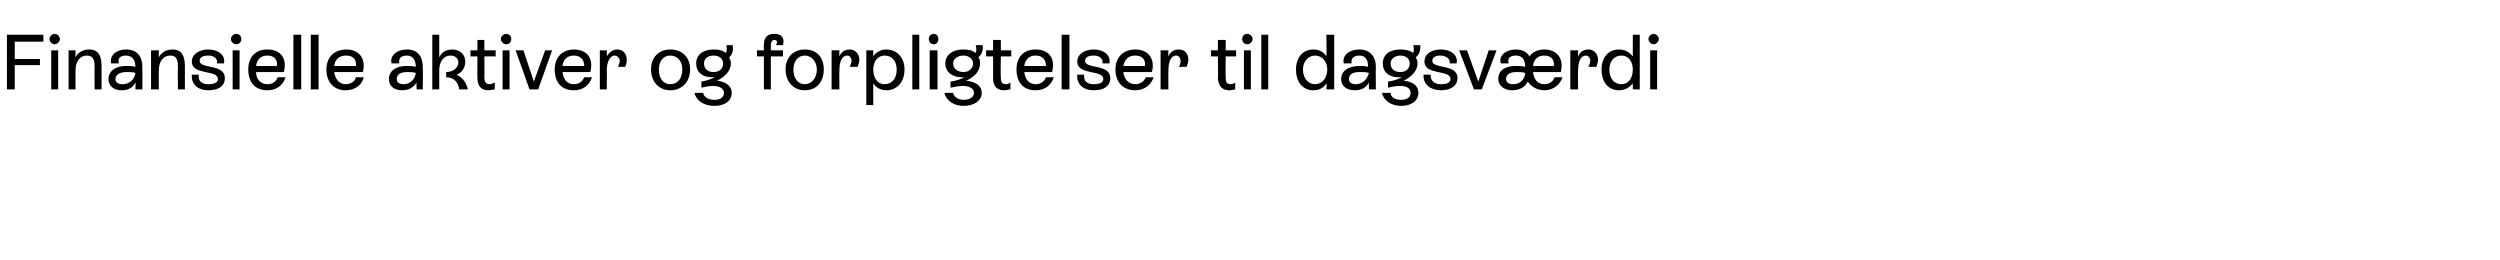 <?xml version="1.0" standalone="no"?><!DOCTYPE svg PUBLIC "-//W3C//DTD SVG 1.1//EN" "http://www.w3.org/Graphics/SVG/1.1/DTD/svg11.dtd"><svg xmlns="http://www.w3.org/2000/svg" version="1.1" width="288px" height="30px" viewBox="0 -2 288 30" style="top:-2px">  <desc>Finansielle aktiver og forpligtelser til dagsv rdi</desc>  <defs/>  <g id="Polygon695442">    <path d="M 5 2.8 L 1.7 2.8 L 1.7 4.8 L 4.6 4.8 L 4.6 5.5 L 1.7 5.5 L 1.7 8.3 L 0.8 8.3 L 0.8 2 L 5 2 L 5 2.8 Z M 5.7 2.5 C 5.7 2.2 6 1.9 6.3 1.9 C 6.6 1.9 6.9 2.2 6.9 2.5 C 6.9 2.8 6.6 3.1 6.3 3.1 C 6 3.1 5.7 2.8 5.7 2.5 Z M 5.9 8.3 L 5.9 3.8 L 6.7 3.8 L 6.7 8.3 L 5.9 8.3 Z M 11.7 5.8 C 11.71 5.81 11.7 8.3 11.7 8.3 L 10.9 8.3 C 10.9 8.3 10.87 5.84 10.9 5.8 C 10.9 5.2 10.9 4.4 10 4.4 C 9.2 4.4 8.7 5.1 8.7 6.1 C 8.69 6.09 8.7 8.3 8.7 8.3 L 7.9 8.3 L 7.9 3.8 L 8.7 3.8 C 8.7 3.8 8.69 4.63 8.7 4.6 C 9 4 9.6 3.7 10.3 3.7 C 11.7 3.7 11.7 5.1 11.7 5.8 Z M 16.4 5.7 C 16.42 5.72 16.4 8.3 16.4 8.3 L 15.6 8.3 C 15.6 8.3 15.63 7.49 15.6 7.5 C 15.3 8.1 14.8 8.4 14 8.4 C 13.1 8.4 12.5 7.9 12.5 7.1 C 12.5 6.2 13.3 5.6 14.5 5.6 C 14.9 5.6 15.3 5.6 15.6 5.7 C 15.6 5.7 15.6 5.7 15.6 5.7 C 15.6 5 15.3 4.4 14.5 4.4 C 13.9 4.4 13.5 4.7 13.7 5.3 C 13.7 5.3 12.8 5.3 12.8 5.3 C 12.6 4.4 13.4 3.7 14.5 3.7 C 15.8 3.7 16.4 4.5 16.4 5.7 Z M 15.6 6.4 C 15.3 6.3 14.9 6.3 14.6 6.3 C 13.8 6.3 13.3 6.6 13.3 7.1 C 13.3 7.5 13.6 7.7 14.1 7.7 C 14.9 7.7 15.5 7.2 15.6 6.4 Z M 21.3 5.8 C 21.29 5.81 21.3 8.3 21.3 8.3 L 20.5 8.3 C 20.5 8.3 20.46 5.84 20.5 5.8 C 20.5 5.2 20.5 4.4 19.6 4.4 C 18.8 4.4 18.3 5.1 18.3 6.1 C 18.28 6.09 18.3 8.3 18.3 8.3 L 17.4 8.3 L 17.4 3.8 L 18.3 3.8 C 18.3 3.8 18.28 4.63 18.3 4.6 C 18.6 4 19.2 3.7 19.9 3.7 C 21.3 3.7 21.3 5.1 21.3 5.8 Z M 22.1 6.6 C 22.1 6.6 22.9 6.6 22.9 6.6 C 22.8 7.3 23.2 7.7 24 7.7 C 24.7 7.7 25.1 7.5 25.1 7.1 C 25.1 6 22.1 6.7 22.1 5.1 C 22.1 4.2 23 3.7 24 3.7 C 25.2 3.7 26 4.4 25.8 5.3 C 25.8 5.3 25 5.3 25 5.3 C 25.1 4.8 24.7 4.4 24 4.4 C 23.4 4.4 23 4.6 23 5 C 23 6 25.9 5.3 25.9 7 C 25.9 7.9 25.2 8.4 24 8.4 C 22.8 8.4 22 7.7 22.1 6.6 Z M 26.6 2.5 C 26.6 2.2 26.9 1.9 27.2 1.9 C 27.6 1.9 27.8 2.2 27.8 2.5 C 27.8 2.8 27.6 3.1 27.2 3.1 C 26.9 3.1 26.6 2.8 26.6 2.5 Z M 26.8 8.3 L 26.8 3.8 L 27.6 3.8 L 27.6 8.3 L 26.8 8.3 Z M 32.9 6.9 C 32.6 7.8 31.9 8.4 30.8 8.4 C 29.4 8.4 28.6 7.5 28.6 6 C 28.6 4.6 29.4 3.7 30.8 3.7 C 32.4 3.7 33.1 4.8 32.7 6.3 C 32.7 6.3 29.5 6.3 29.5 6.3 C 29.5 7.1 30 7.7 30.8 7.7 C 31.4 7.7 31.8 7.4 32 6.9 C 32 6.9 32.9 6.9 32.9 6.9 Z M 29.5 5.6 C 29.5 5.6 31.9 5.6 31.9 5.6 C 32 4.9 31.6 4.4 30.8 4.4 C 30.1 4.4 29.6 4.8 29.5 5.6 Z M 33.8 8.3 L 33.8 2 L 34.7 2 L 34.7 8.3 L 33.8 8.3 Z M 35.8 8.3 L 35.8 2 L 36.7 2 L 36.7 8.3 L 35.8 8.3 Z M 41.9 6.9 C 41.7 7.8 40.9 8.4 39.8 8.4 C 38.5 8.4 37.6 7.5 37.6 6 C 37.6 4.6 38.5 3.7 39.9 3.7 C 41.4 3.7 42.2 4.8 41.8 6.3 C 41.8 6.3 38.5 6.3 38.5 6.3 C 38.6 7.1 39.1 7.7 39.8 7.7 C 40.4 7.7 40.9 7.4 41 6.9 C 41 6.9 41.9 6.9 41.9 6.9 Z M 38.5 5.6 C 38.5 5.6 41 5.6 41 5.6 C 41.1 4.9 40.7 4.4 39.9 4.4 C 39.1 4.4 38.6 4.8 38.5 5.6 Z M 48.7 5.7 C 48.74 5.72 48.7 8.3 48.7 8.3 L 48 8.3 C 48 8.3 47.95 7.49 48 7.5 C 47.6 8.1 47.1 8.4 46.3 8.4 C 45.4 8.4 44.8 7.9 44.8 7.1 C 44.8 6.2 45.6 5.6 46.8 5.6 C 47.2 5.6 47.6 5.6 47.9 5.7 C 47.9 5.7 47.9 5.7 47.9 5.7 C 47.9 5 47.6 4.4 46.9 4.4 C 46.2 4.4 45.9 4.7 46 5.3 C 46 5.3 45.1 5.3 45.1 5.3 C 44.9 4.4 45.7 3.7 46.9 3.7 C 48.1 3.7 48.7 4.5 48.7 5.7 Z M 47.9 6.4 C 47.6 6.3 47.2 6.3 46.9 6.3 C 46.1 6.3 45.7 6.6 45.7 7.1 C 45.7 7.5 46 7.7 46.5 7.7 C 47.2 7.7 47.8 7.2 47.9 6.4 Z M 53.9 8.3 C 53.9 8.3 52.9 8.3 52.9 8.3 C 52.8 7.4 52.2 6.9 51.4 6.9 C 51.4 6.9 51.4 6.3 51.4 6.3 C 52.2 6.3 52.8 5.8 52.8 5.2 C 52.8 4.7 52.4 4.4 51.9 4.4 C 51.1 4.4 50.6 5.1 50.6 6.1 C 50.6 6.09 50.6 8.3 50.6 8.3 L 49.8 8.3 L 49.8 2 L 50.6 2 C 50.6 2 50.6 4.63 50.6 4.6 C 50.9 4 51.4 3.7 52.1 3.7 C 53 3.7 53.6 4.3 53.6 5.1 C 53.6 5.8 53.2 6.4 52.6 6.6 C 53.2 6.9 53.7 7.4 53.9 8.3 Z M 57.1 4.5 L 55.8 4.5 C 55.8 4.5 55.82 6.92 55.8 6.9 C 55.8 7.3 55.9 7.7 56.4 7.7 C 56.6 7.7 56.8 7.6 57 7.5 C 57 7.5 57 8.3 57 8.3 C 56.8 8.3 56.6 8.4 56.3 8.4 C 55 8.4 55 7.3 55 6.9 C 54.98 6.93 55 4.5 55 4.5 L 54.2 4.5 L 54.2 3.8 L 55 3.8 L 55 2.6 L 55.8 2.6 L 55.8 3.8 L 57.1 3.8 L 57.1 4.5 Z M 57.7 2.5 C 57.7 2.2 58 1.9 58.3 1.9 C 58.7 1.9 58.9 2.2 58.9 2.5 C 58.9 2.8 58.7 3.1 58.3 3.1 C 58 3.1 57.7 2.8 57.7 2.5 Z M 57.9 8.3 L 57.9 3.8 L 58.7 3.8 L 58.7 8.3 L 57.9 8.3 Z M 62.8 3.8 L 63.6 3.8 L 62 8.3 L 61 8.3 L 59.4 3.8 L 60.3 3.8 L 61.5 7.4 L 62.8 3.8 Z M 68.2 6.9 C 67.9 7.8 67.2 8.4 66.1 8.4 C 64.7 8.4 63.9 7.5 63.9 6 C 63.9 4.6 64.8 3.7 66.1 3.7 C 67.7 3.7 68.4 4.8 68 6.3 C 68 6.3 64.8 6.3 64.8 6.3 C 64.9 7.1 65.3 7.7 66.1 7.7 C 66.7 7.7 67.1 7.4 67.3 6.9 C 67.3 6.9 68.2 6.9 68.2 6.9 Z M 64.8 5.6 C 64.8 5.6 67.3 5.6 67.3 5.6 C 67.3 4.9 66.9 4.4 66.1 4.4 C 65.4 4.4 64.9 4.8 64.8 5.6 Z M 72.2 4.9 C 72.2 5.1 72.2 5.4 72 5.7 C 72 5.7 71.2 5.7 71.2 5.7 C 71.3 5.4 71.4 5.2 71.4 5 C 71.4 4.7 71.1 4.4 70.8 4.4 C 70.3 4.4 69.9 5.1 69.9 6.1 C 69.93 6.08 69.9 8.3 69.9 8.3 L 69.1 8.3 L 69.1 3.8 L 69.9 3.8 C 69.9 3.8 69.93 4.54 69.9 4.5 C 70.2 4 70.6 3.7 71.1 3.7 C 71.8 3.7 72.2 4.2 72.2 4.9 Z M 75 6 C 75 4.6 75.9 3.7 77.2 3.7 C 78.6 3.7 79.5 4.6 79.5 6 C 79.5 7.4 78.6 8.4 77.2 8.4 C 75.9 8.4 75 7.4 75 6 Z M 78.6 6 C 78.6 5.1 78.1 4.4 77.2 4.4 C 76.4 4.4 75.9 5.1 75.9 6 C 75.9 7 76.4 7.7 77.2 7.7 C 78.1 7.7 78.6 7 78.6 6 Z M 84.3 8.7 C 84.3 9.6 83.5 10.2 82.3 10.2 C 81.1 10.2 80.2 9.6 80 8.7 C 80 8.7 81 8.7 81 8.7 C 81.1 9.2 81.6 9.5 82.3 9.5 C 83 9.5 83.4 9.2 83.4 8.7 C 83.4 8.2 82.9 7.9 82.1 7.9 C 81.7 7.9 81.2 8 80.8 8.1 C 80.8 8.1 80.8 7.4 80.8 7.4 C 81.4 7.3 82 7.1 82.5 6.8 C 82.3 6.9 82.2 6.9 82 6.9 C 80.9 6.9 80.2 6.3 80.2 5.3 C 80.2 4.3 81 3.7 82.2 3.7 C 82.8 3.7 83.3 3.8 83.6 4.1 C 83.8 3.9 83.7 3.5 83.7 3.2 C 83.7 3.2 84.4 3.2 84.4 3.2 C 84.5 3.7 84.4 4.3 84 4.6 C 84.1 4.8 84.2 5 84.2 5.3 C 84.2 6.1 83.6 6.8 82.6 7.3 C 83.6 7.4 84.3 7.9 84.3 8.7 Z M 82.2 6.3 C 82.9 6.3 83.3 5.9 83.3 5.3 C 83.3 4.8 82.9 4.4 82.2 4.4 C 81.5 4.4 81.1 4.8 81.1 5.3 C 81.1 5.9 81.5 6.3 82.2 6.3 Z M 89.4 3.2 C 89.6 2.8 89.5 2.6 89.2 2.6 C 89 2.6 88.8 2.8 88.8 3.2 C 88.82 3.16 88.8 3.8 88.8 3.8 L 90.2 3.8 L 90.2 4.5 L 88.8 4.5 L 88.8 8.3 L 88 8.3 L 88 4.5 L 87.2 4.5 L 87.2 3.8 L 88 3.8 C 88 3.8 87.98 3.16 88 3.2 C 88 2.3 88.4 1.9 89.2 1.9 C 90.1 1.9 90.4 2.4 90.2 3.2 C 90.2 3.2 89.4 3.2 89.4 3.2 Z M 90.5 6 C 90.5 4.6 91.4 3.7 92.7 3.7 C 94.1 3.7 94.9 4.6 94.9 6 C 94.9 7.4 94.1 8.4 92.7 8.4 C 91.4 8.4 90.5 7.4 90.5 6 Z M 94.1 6 C 94.1 5.1 93.5 4.4 92.7 4.4 C 91.9 4.4 91.4 5.1 91.4 6 C 91.4 7 91.9 7.7 92.7 7.7 C 93.5 7.7 94.1 7 94.1 6 Z M 99 4.9 C 99 5.1 98.9 5.4 98.8 5.7 C 98.8 5.7 97.9 5.7 97.9 5.7 C 98 5.4 98.1 5.2 98.1 5 C 98.1 4.7 97.9 4.4 97.6 4.4 C 97 4.4 96.7 5.1 96.7 6.1 C 96.67 6.08 96.7 8.3 96.7 8.3 L 95.8 8.3 L 95.8 3.8 L 96.7 3.8 C 96.7 3.8 96.67 4.54 96.7 4.5 C 96.9 4 97.3 3.7 97.9 3.7 C 98.5 3.7 99 4.2 99 4.9 Z M 104.2 6 C 104.2 7.5 103.3 8.4 102.1 8.4 C 101.5 8.4 100.9 8.1 100.6 7.6 C 100.59 7.55 100.6 10.1 100.6 10.1 L 99.8 10.1 L 99.8 3.8 L 100.6 3.8 C 100.6 3.8 100.59 4.5 100.6 4.5 C 100.9 4 101.5 3.7 102.1 3.7 C 103.3 3.7 104.2 4.6 104.2 6 Z M 103.3 6 C 103.3 5.1 102.8 4.4 101.9 4.4 C 101.1 4.4 100.6 5.1 100.6 6 C 100.6 7 101.1 7.7 101.9 7.7 C 102.8 7.7 103.3 7 103.3 6 Z M 105.1 8.3 L 105.1 2 L 105.9 2 L 105.9 8.3 L 105.1 8.3 Z M 107 2.5 C 107 2.2 107.2 1.9 107.6 1.9 C 107.9 1.9 108.1 2.2 108.1 2.5 C 108.1 2.8 107.9 3.1 107.6 3.1 C 107.2 3.1 107 2.8 107 2.5 Z M 107.1 8.3 L 107.1 3.8 L 108 3.8 L 108 8.3 L 107.1 8.3 Z M 113.1 8.7 C 113.1 9.6 112.2 10.2 111 10.2 C 109.9 10.2 109 9.6 108.8 8.7 C 108.8 8.7 109.8 8.7 109.8 8.7 C 109.9 9.2 110.4 9.5 111 9.5 C 111.7 9.5 112.2 9.2 112.2 8.7 C 112.2 8.2 111.7 7.9 110.9 7.9 C 110.5 7.9 110 8 109.5 8.1 C 109.5 8.1 109.5 7.4 109.5 7.4 C 110.2 7.3 110.8 7.1 111.2 6.8 C 111.1 6.9 110.9 6.9 110.8 6.9 C 109.7 6.9 108.9 6.3 108.9 5.3 C 108.9 4.3 109.8 3.7 110.9 3.7 C 111.6 3.7 112 3.8 112.4 4.1 C 112.5 3.9 112.5 3.5 112.4 3.2 C 112.4 3.2 113.2 3.2 113.2 3.2 C 113.3 3.7 113.1 4.3 112.7 4.6 C 112.9 4.8 112.9 5 112.9 5.3 C 112.9 6.1 112.4 6.8 111.3 7.3 C 112.4 7.4 113.1 7.9 113.1 8.7 Z M 111 6.3 C 111.6 6.3 112.1 5.9 112.1 5.3 C 112.1 4.8 111.6 4.4 111 4.4 C 110.3 4.4 109.8 4.8 109.8 5.3 C 109.8 5.9 110.3 6.3 111 6.3 Z M 116.5 4.5 L 115.3 4.5 C 115.3 4.5 115.25 6.92 115.3 6.9 C 115.3 7.3 115.3 7.7 115.9 7.7 C 116.1 7.7 116.3 7.6 116.4 7.5 C 116.4 7.5 116.4 8.3 116.4 8.3 C 116.2 8.3 116 8.4 115.7 8.4 C 114.4 8.4 114.4 7.3 114.4 6.9 C 114.42 6.93 114.4 4.5 114.4 4.5 L 113.6 4.5 L 113.6 3.8 L 114.4 3.8 L 114.4 2.6 L 115.3 2.6 L 115.3 3.8 L 116.5 3.8 L 116.5 4.5 Z M 121.4 6.9 C 121.1 7.8 120.4 8.4 119.3 8.4 C 117.9 8.4 117.1 7.5 117.1 6 C 117.1 4.6 117.9 3.7 119.3 3.7 C 120.9 3.7 121.6 4.8 121.2 6.3 C 121.2 6.3 118 6.3 118 6.3 C 118.1 7.1 118.5 7.7 119.3 7.7 C 119.9 7.7 120.3 7.4 120.5 6.9 C 120.5 6.9 121.4 6.9 121.4 6.9 Z M 118 5.6 C 118 5.6 120.5 5.6 120.5 5.6 C 120.5 4.9 120.1 4.4 119.3 4.4 C 118.6 4.4 118.1 4.8 118 5.6 Z M 122.3 8.3 L 122.3 2 L 123.2 2 L 123.2 8.3 L 122.3 8.3 Z M 124.1 6.6 C 124.1 6.6 124.9 6.6 124.9 6.6 C 124.8 7.3 125.2 7.7 126 7.7 C 126.7 7.7 127.1 7.5 127.1 7.1 C 127.1 6 124.1 6.7 124.1 5.1 C 124.1 4.2 125 3.7 126 3.7 C 127.2 3.7 128 4.4 127.8 5.3 C 127.8 5.3 127 5.3 127 5.3 C 127.1 4.8 126.7 4.4 126 4.4 C 125.4 4.4 125 4.6 125 5 C 125 6 127.9 5.3 127.9 7 C 127.9 7.9 127.2 8.4 126 8.4 C 124.8 8.4 124 7.7 124.1 6.6 Z M 132.9 6.9 C 132.6 7.8 131.8 8.4 130.8 8.4 C 129.4 8.4 128.5 7.5 128.5 6 C 128.5 4.6 129.4 3.7 130.8 3.7 C 132.3 3.7 133.1 4.8 132.7 6.3 C 132.7 6.3 129.4 6.3 129.4 6.3 C 129.5 7.1 130 7.7 130.8 7.7 C 131.3 7.7 131.8 7.4 132 6.9 C 132 6.9 132.9 6.9 132.9 6.9 Z M 129.4 5.6 C 129.4 5.6 131.9 5.6 131.9 5.6 C 132 4.9 131.6 4.4 130.8 4.4 C 130 4.4 129.6 4.8 129.4 5.6 Z M 136.9 4.9 C 136.9 5.1 136.8 5.4 136.7 5.7 C 136.7 5.7 135.8 5.7 135.8 5.7 C 136 5.4 136 5.2 136 5 C 136 4.7 135.8 4.4 135.5 4.4 C 134.9 4.4 134.6 5.1 134.6 6.1 C 134.58 6.08 134.6 8.3 134.6 8.3 L 133.7 8.3 L 133.7 3.8 L 134.6 3.8 C 134.6 3.8 134.58 4.54 134.6 4.5 C 134.8 4 135.2 3.7 135.8 3.7 C 136.5 3.7 136.9 4.2 136.9 4.9 Z M 142.4 4.5 L 141.2 4.5 C 141.2 4.5 141.17 6.92 141.2 6.9 C 141.2 7.3 141.2 7.7 141.8 7.7 C 142 7.7 142.2 7.6 142.3 7.5 C 142.3 7.5 142.3 8.3 142.3 8.3 C 142.2 8.3 141.9 8.4 141.6 8.4 C 140.4 8.4 140.3 7.3 140.3 6.9 C 140.34 6.93 140.3 4.5 140.3 4.5 L 139.5 4.5 L 139.5 3.8 L 140.3 3.8 L 140.3 2.6 L 141.2 2.6 L 141.2 3.8 L 142.4 3.8 L 142.4 4.5 Z M 143.1 2.5 C 143.1 2.2 143.3 1.9 143.7 1.9 C 144 1.9 144.3 2.2 144.3 2.5 C 144.3 2.8 144 3.1 143.7 3.1 C 143.3 3.1 143.1 2.8 143.1 2.5 Z M 143.3 8.3 L 143.3 3.8 L 144.1 3.8 L 144.1 8.3 L 143.3 8.3 Z M 145.3 8.3 L 145.3 2 L 146.1 2 L 146.1 8.3 L 145.3 8.3 Z M 152.8 2 L 153.7 2 L 153.7 8.3 L 152.8 8.3 C 152.8 8.3 152.84 7.57 152.8 7.6 C 152.5 8.1 152 8.4 151.3 8.4 C 150.1 8.4 149.3 7.5 149.3 6 C 149.3 4.6 150.1 3.7 151.3 3.7 C 152 3.7 152.5 4 152.8 4.5 C 152.84 4.49 152.8 2 152.8 2 Z M 152.9 6 C 152.9 5.1 152.3 4.4 151.5 4.4 C 150.7 4.4 150.1 5.1 150.1 6 C 150.1 7 150.7 7.7 151.5 7.7 C 152.3 7.7 152.9 7 152.9 6 Z M 158.5 5.7 C 158.47 5.72 158.5 8.3 158.5 8.3 L 157.7 8.3 C 157.7 8.3 157.68 7.49 157.7 7.5 C 157.4 8.1 156.8 8.4 156.1 8.4 C 155.1 8.4 154.5 7.9 154.5 7.1 C 154.5 6.2 155.3 5.6 156.6 5.6 C 156.9 5.6 157.3 5.6 157.6 5.7 C 157.6 5.7 157.6 5.7 157.6 5.7 C 157.6 5 157.4 4.4 156.6 4.4 C 156 4.4 155.6 4.7 155.7 5.3 C 155.7 5.3 154.8 5.3 154.8 5.3 C 154.6 4.4 155.4 3.7 156.6 3.7 C 157.8 3.7 158.5 4.5 158.5 5.7 Z M 157.7 6.4 C 157.4 6.3 157 6.3 156.6 6.3 C 155.8 6.3 155.4 6.6 155.4 7.1 C 155.4 7.5 155.7 7.7 156.2 7.7 C 156.9 7.7 157.5 7.2 157.7 6.4 Z M 163.4 8.7 C 163.4 9.6 162.6 10.2 161.4 10.2 C 160.3 10.2 159.4 9.6 159.2 8.7 C 159.2 8.7 160.2 8.7 160.2 8.7 C 160.2 9.2 160.7 9.5 161.4 9.5 C 162.1 9.5 162.5 9.2 162.5 8.7 C 162.5 8.2 162.1 7.9 161.3 7.9 C 160.8 7.9 160.3 8 159.9 8.1 C 159.9 8.1 159.9 7.4 159.9 7.4 C 160.6 7.3 161.2 7.1 161.6 6.8 C 161.5 6.9 161.3 6.9 161.1 6.9 C 160 6.9 159.3 6.3 159.3 5.3 C 159.3 4.3 160.1 3.7 161.3 3.7 C 161.9 3.7 162.4 3.8 162.8 4.1 C 162.9 3.9 162.9 3.5 162.8 3.2 C 162.8 3.2 163.6 3.2 163.6 3.2 C 163.7 3.7 163.5 4.3 163.1 4.6 C 163.2 4.8 163.3 5 163.3 5.3 C 163.3 6.1 162.7 6.8 161.7 7.3 C 162.8 7.4 163.4 7.9 163.4 8.7 Z M 161.3 6.3 C 162 6.3 162.4 5.9 162.4 5.3 C 162.4 4.8 162 4.4 161.3 4.4 C 160.7 4.4 160.2 4.8 160.2 5.3 C 160.2 5.9 160.6 6.3 161.3 6.3 Z M 164 6.6 C 164 6.6 164.8 6.6 164.8 6.6 C 164.8 7.3 165.2 7.7 166 7.7 C 166.7 7.7 167.1 7.5 167.1 7.1 C 167.1 6 164.1 6.7 164.1 5.1 C 164.1 4.2 164.9 3.7 166 3.7 C 167.2 3.7 168 4.4 167.8 5.3 C 167.8 5.3 167 5.3 167 5.3 C 167.1 4.8 166.6 4.4 165.9 4.4 C 165.4 4.4 165 4.6 165 5 C 165 6 167.9 5.3 167.9 7 C 167.9 7.9 167.1 8.4 166 8.4 C 164.8 8.4 163.9 7.7 164 6.6 Z M 171.5 3.8 L 172.4 3.8 L 170.7 8.3 L 169.8 8.3 L 168.1 3.8 L 169 3.8 L 170.3 7.4 L 171.5 3.8 Z M 180 6.9 C 179.7 7.8 178.9 8.4 177.9 8.4 C 177.1 8.4 176.4 8 176 7.4 C 175.7 8 175.1 8.4 174.2 8.4 C 173.2 8.4 172.6 7.8 172.6 7.1 C 172.6 6.1 173.4 5.6 174.6 5.6 C 175 5.6 175.4 5.6 175.7 5.7 C 175.7 5.7 175.7 5.7 175.7 5.7 C 175.7 4.9 175.4 4.4 174.6 4.4 C 174 4.4 173.6 4.7 173.8 5.3 C 173.8 5.3 172.9 5.3 172.9 5.3 C 172.6 4.4 173.5 3.7 174.6 3.7 C 175.4 3.7 175.9 4 176.2 4.5 C 176.5 4 177.2 3.7 177.9 3.7 C 179.4 3.7 180.2 4.8 179.8 6.3 C 179.8 6.3 176.6 6.3 176.6 6.3 C 176.7 7.1 177.1 7.7 177.9 7.7 C 178.5 7.7 178.9 7.4 179.1 6.9 C 179.1 6.9 180 6.9 180 6.9 Z M 176.6 5.6 C 176.6 5.6 179 5.6 179 5.6 C 179.1 4.9 178.7 4.4 177.9 4.4 C 177.2 4.4 176.7 4.8 176.6 5.6 Z M 175.7 6.5 C 175.7 6.5 175.7 6.4 175.7 6.4 C 175.4 6.3 175 6.3 174.7 6.3 C 173.9 6.3 173.5 6.6 173.5 7.1 C 173.5 7.4 173.7 7.7 174.3 7.7 C 175.1 7.7 175.6 7.2 175.7 6.5 Z M 184.1 4.9 C 184.1 5.1 184 5.4 183.9 5.7 C 183.9 5.7 183 5.7 183 5.7 C 183.1 5.4 183.2 5.2 183.2 5 C 183.2 4.7 183 4.4 182.7 4.4 C 182.1 4.4 181.8 5.1 181.8 6.1 C 181.76 6.08 181.8 8.3 181.8 8.3 L 180.9 8.3 L 180.9 3.8 L 181.8 3.8 C 181.8 3.8 181.76 4.54 181.8 4.5 C 182 4 182.4 3.7 183 3.7 C 183.6 3.7 184.1 4.2 184.1 4.9 Z M 188.1 2 L 188.9 2 L 188.9 8.3 L 188.1 8.3 C 188.1 8.3 188.09 7.57 188.1 7.6 C 187.7 8.1 187.2 8.4 186.5 8.4 C 185.3 8.4 184.5 7.5 184.5 6 C 184.5 4.6 185.3 3.7 186.5 3.7 C 187.2 3.7 187.7 4 188.1 4.5 C 188.09 4.49 188.1 2 188.1 2 Z M 188.1 6 C 188.1 5.1 187.6 4.4 186.8 4.4 C 185.9 4.4 185.4 5.1 185.4 6 C 185.4 7 185.9 7.7 186.8 7.7 C 187.6 7.7 188.1 7 188.1 6 Z M 189.9 2.5 C 189.9 2.2 190.2 1.9 190.5 1.9 C 190.8 1.9 191.1 2.2 191.1 2.5 C 191.1 2.8 190.8 3.1 190.5 3.1 C 190.2 3.1 189.9 2.8 189.9 2.5 Z M 190.1 8.3 L 190.1 3.8 L 190.9 3.8 L 190.9 8.3 L 190.1 8.3 Z " stroke="none" fill="#000"/>  </g></svg>